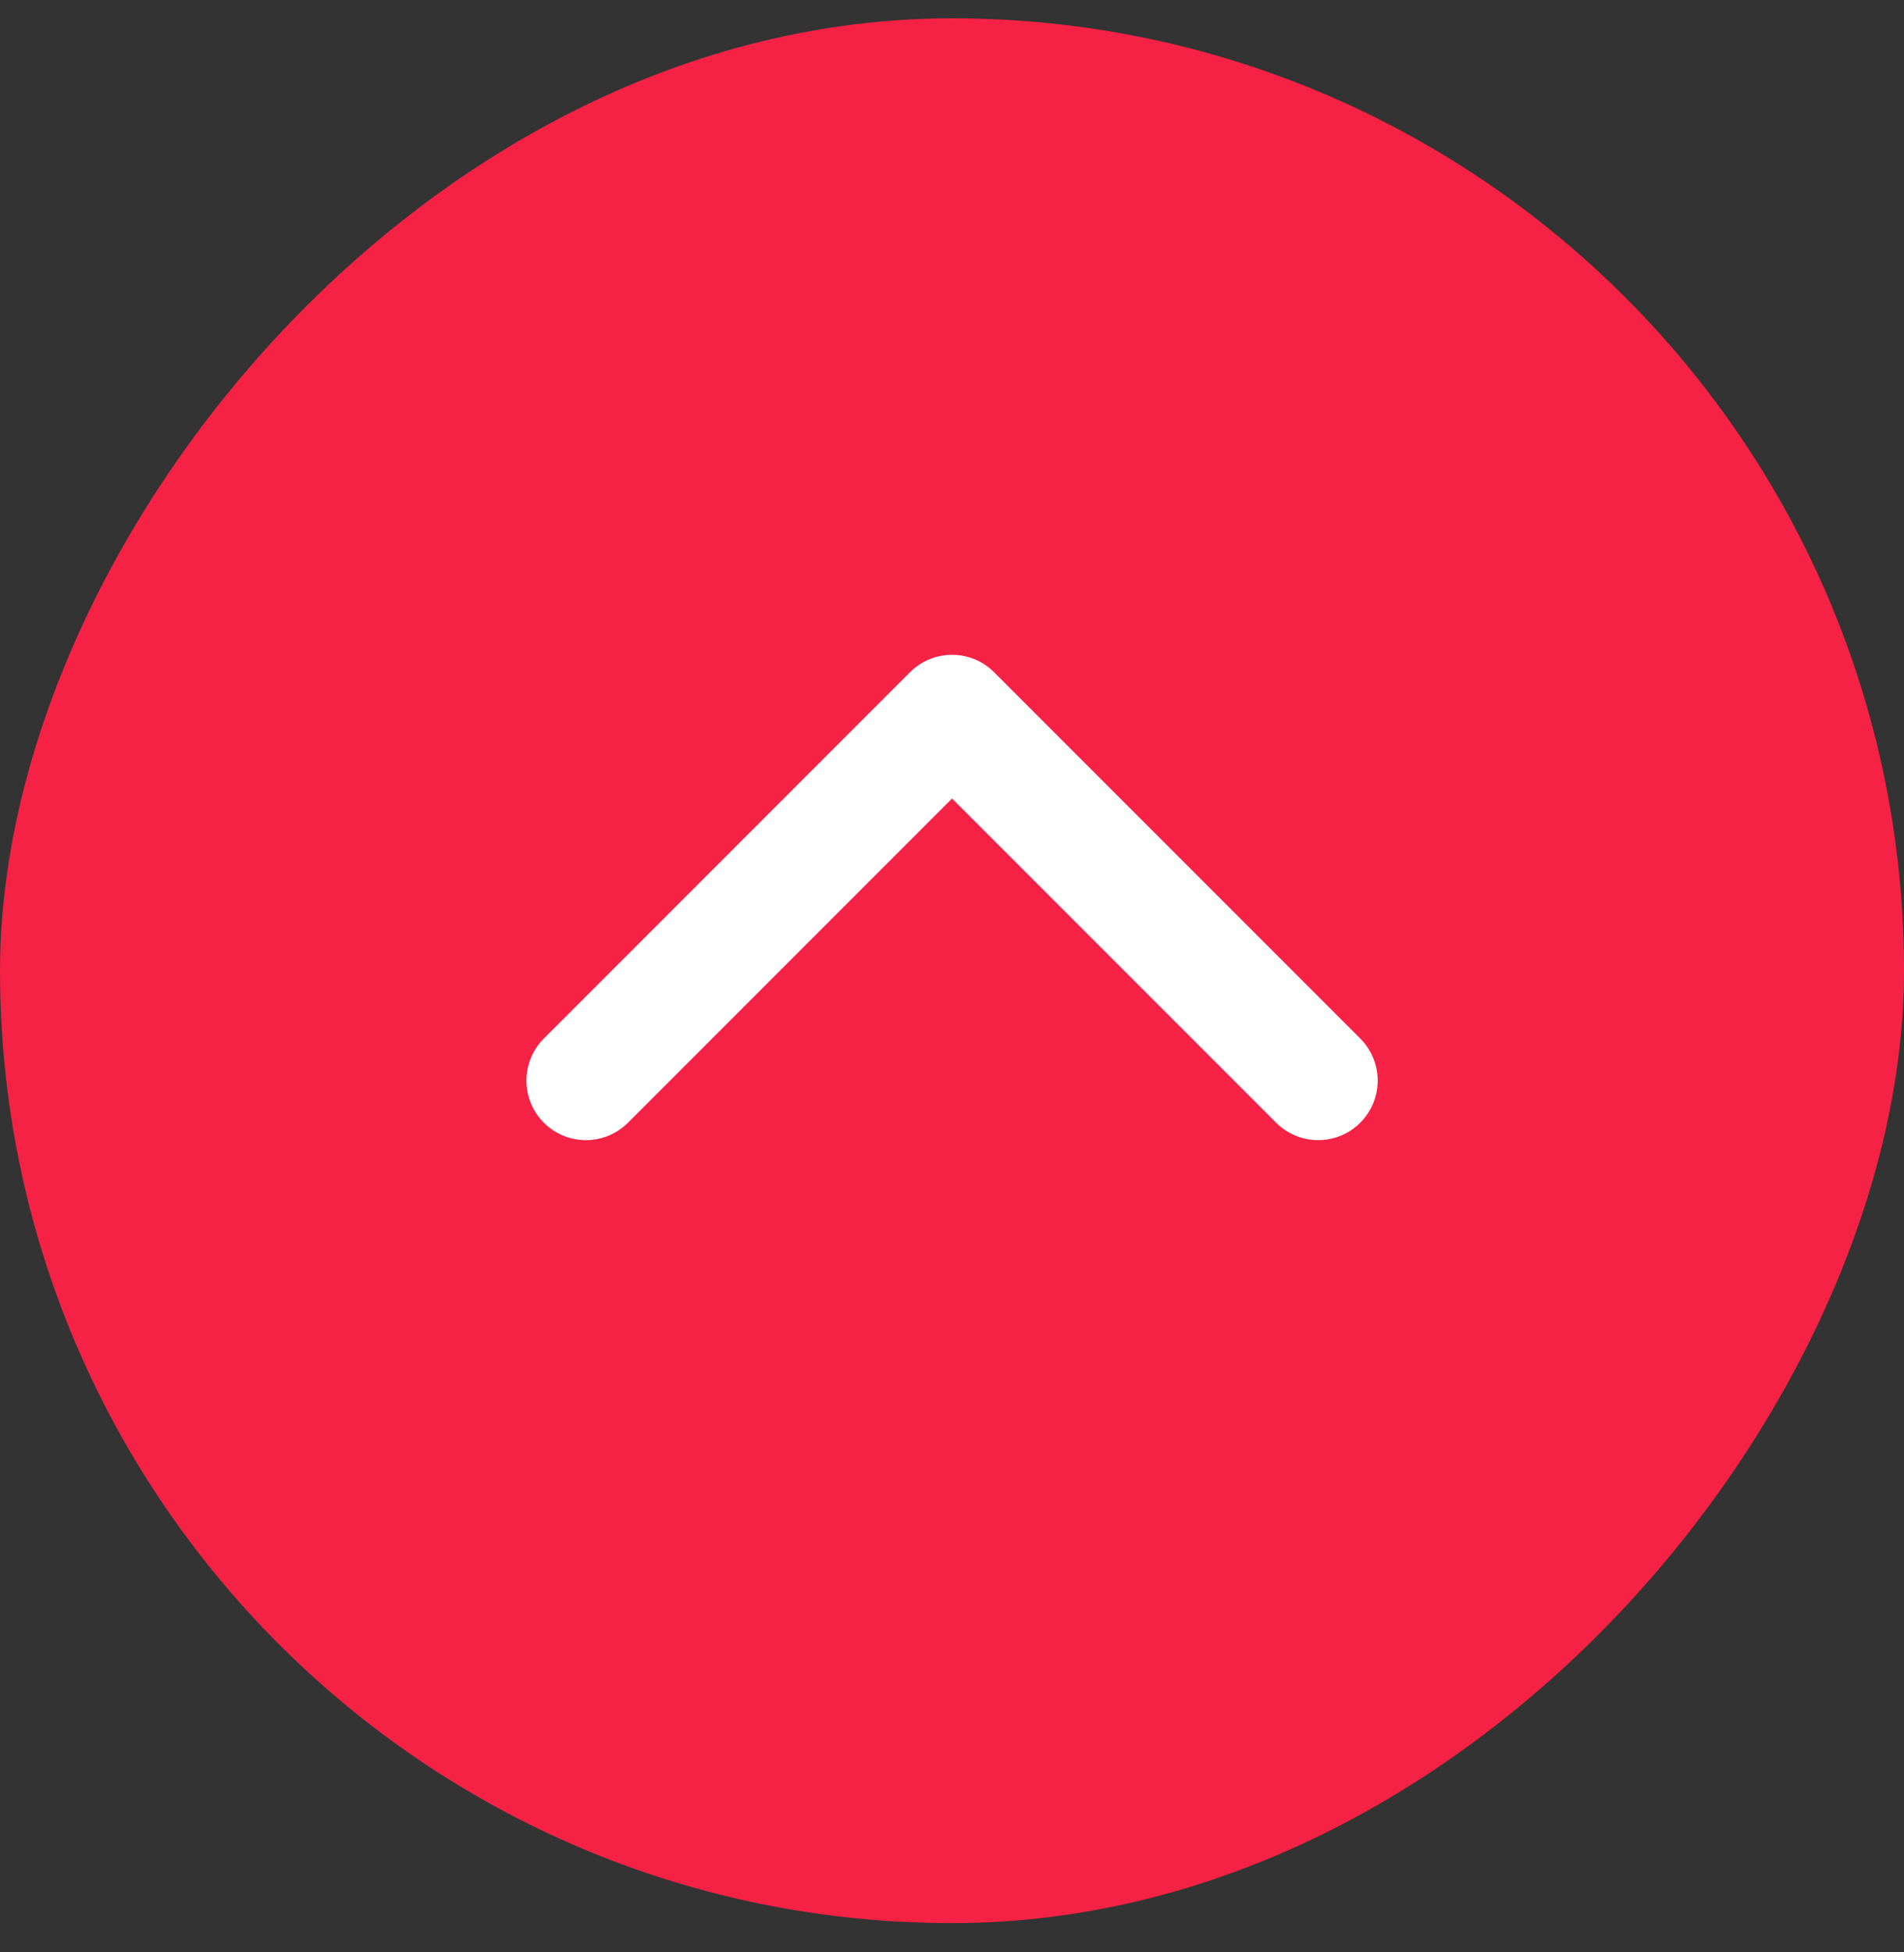 <svg width="40" height="41" viewBox="0 0 40 41" fill="none" xmlns="http://www.w3.org/2000/svg">
<rect x="0" y="0" width="40" height="41" fill="#333333" stroke="none"/>
<rect width="40" height="40" rx="20" transform="matrix(1 0 0 -1 0 40.385)" fill="#F62245"/>
<path d="M12.309 22.693L20.001 15.001L27.693 22.693" stroke="white" stroke-width="2.5" stroke-linecap="round" stroke-linejoin="round"/>
</svg>
